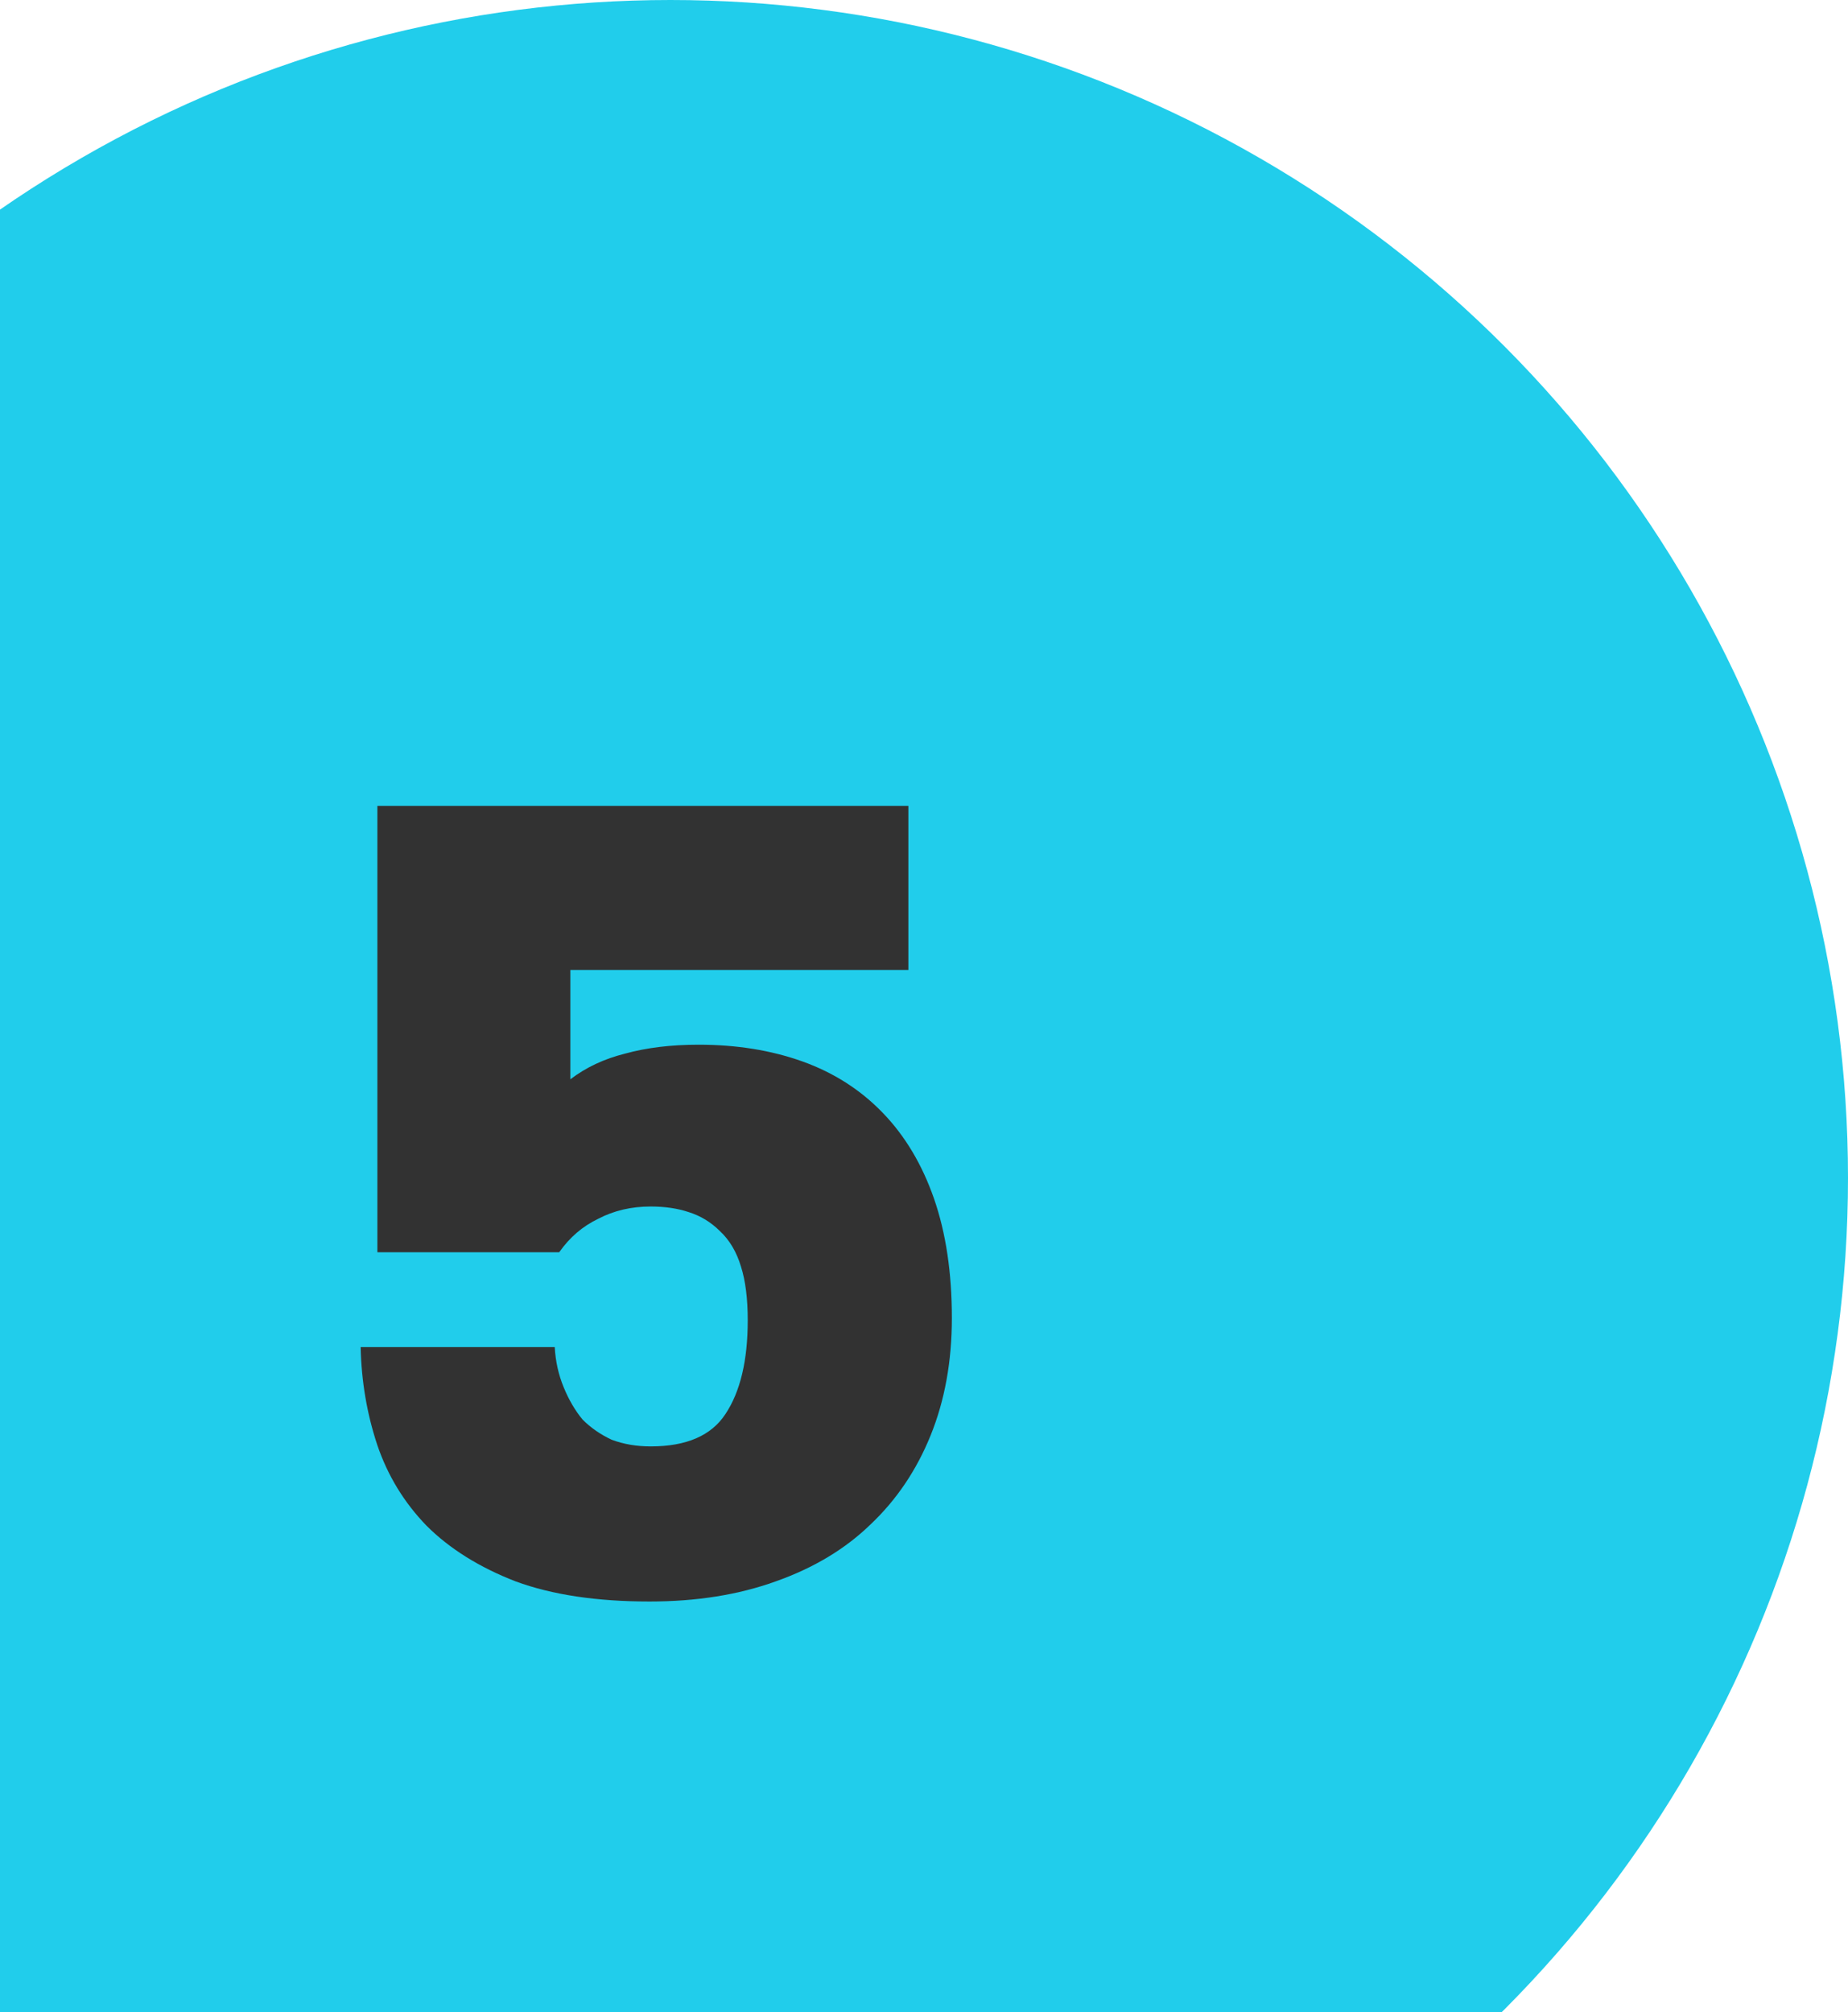<?xml version="1.0" encoding="UTF-8"?> <svg xmlns="http://www.w3.org/2000/svg" width="113" height="123" viewBox="0 0 113 123" fill="none"><circle cx="41" cy="72" r="72" fill="#21CDEB"></circle><path d="M39.719 97.897C36.491 97.897 33.762 97.488 31.534 96.669C29.306 95.805 27.487 94.669 26.077 93.259C24.713 91.849 23.712 90.212 23.076 88.348C22.439 86.438 22.098 84.437 22.053 82.345H33.921C33.967 83.209 34.149 84.028 34.467 84.801C34.785 85.574 35.172 86.233 35.627 86.779C36.127 87.279 36.718 87.688 37.4 88.007C38.128 88.28 38.923 88.416 39.788 88.416C41.97 88.416 43.494 87.757 44.358 86.438C45.267 85.074 45.722 83.164 45.722 80.708C45.722 79.389 45.585 78.298 45.312 77.434C45.04 76.525 44.608 75.797 44.017 75.251C43.471 74.706 42.834 74.319 42.107 74.092C41.425 73.864 40.651 73.751 39.788 73.751C38.605 73.751 37.536 74.001 36.582 74.501C35.627 74.956 34.831 75.638 34.194 76.547H23.076V49.263H55.544V59.29H34.876V65.975C35.831 65.247 36.945 64.724 38.219 64.406C39.537 64.042 41.038 63.86 42.721 63.86C45.04 63.86 47.154 64.201 49.064 64.883C50.974 65.566 52.611 66.611 53.975 68.021C55.34 69.431 56.385 71.181 57.113 73.273C57.84 75.365 58.204 77.798 58.204 80.572C58.204 83.209 57.772 85.597 56.908 87.734C56.044 89.871 54.816 91.69 53.225 93.191C51.679 94.691 49.746 95.851 47.427 96.669C45.153 97.488 42.584 97.897 39.719 97.897Z" fill="#323232"></path></svg> 